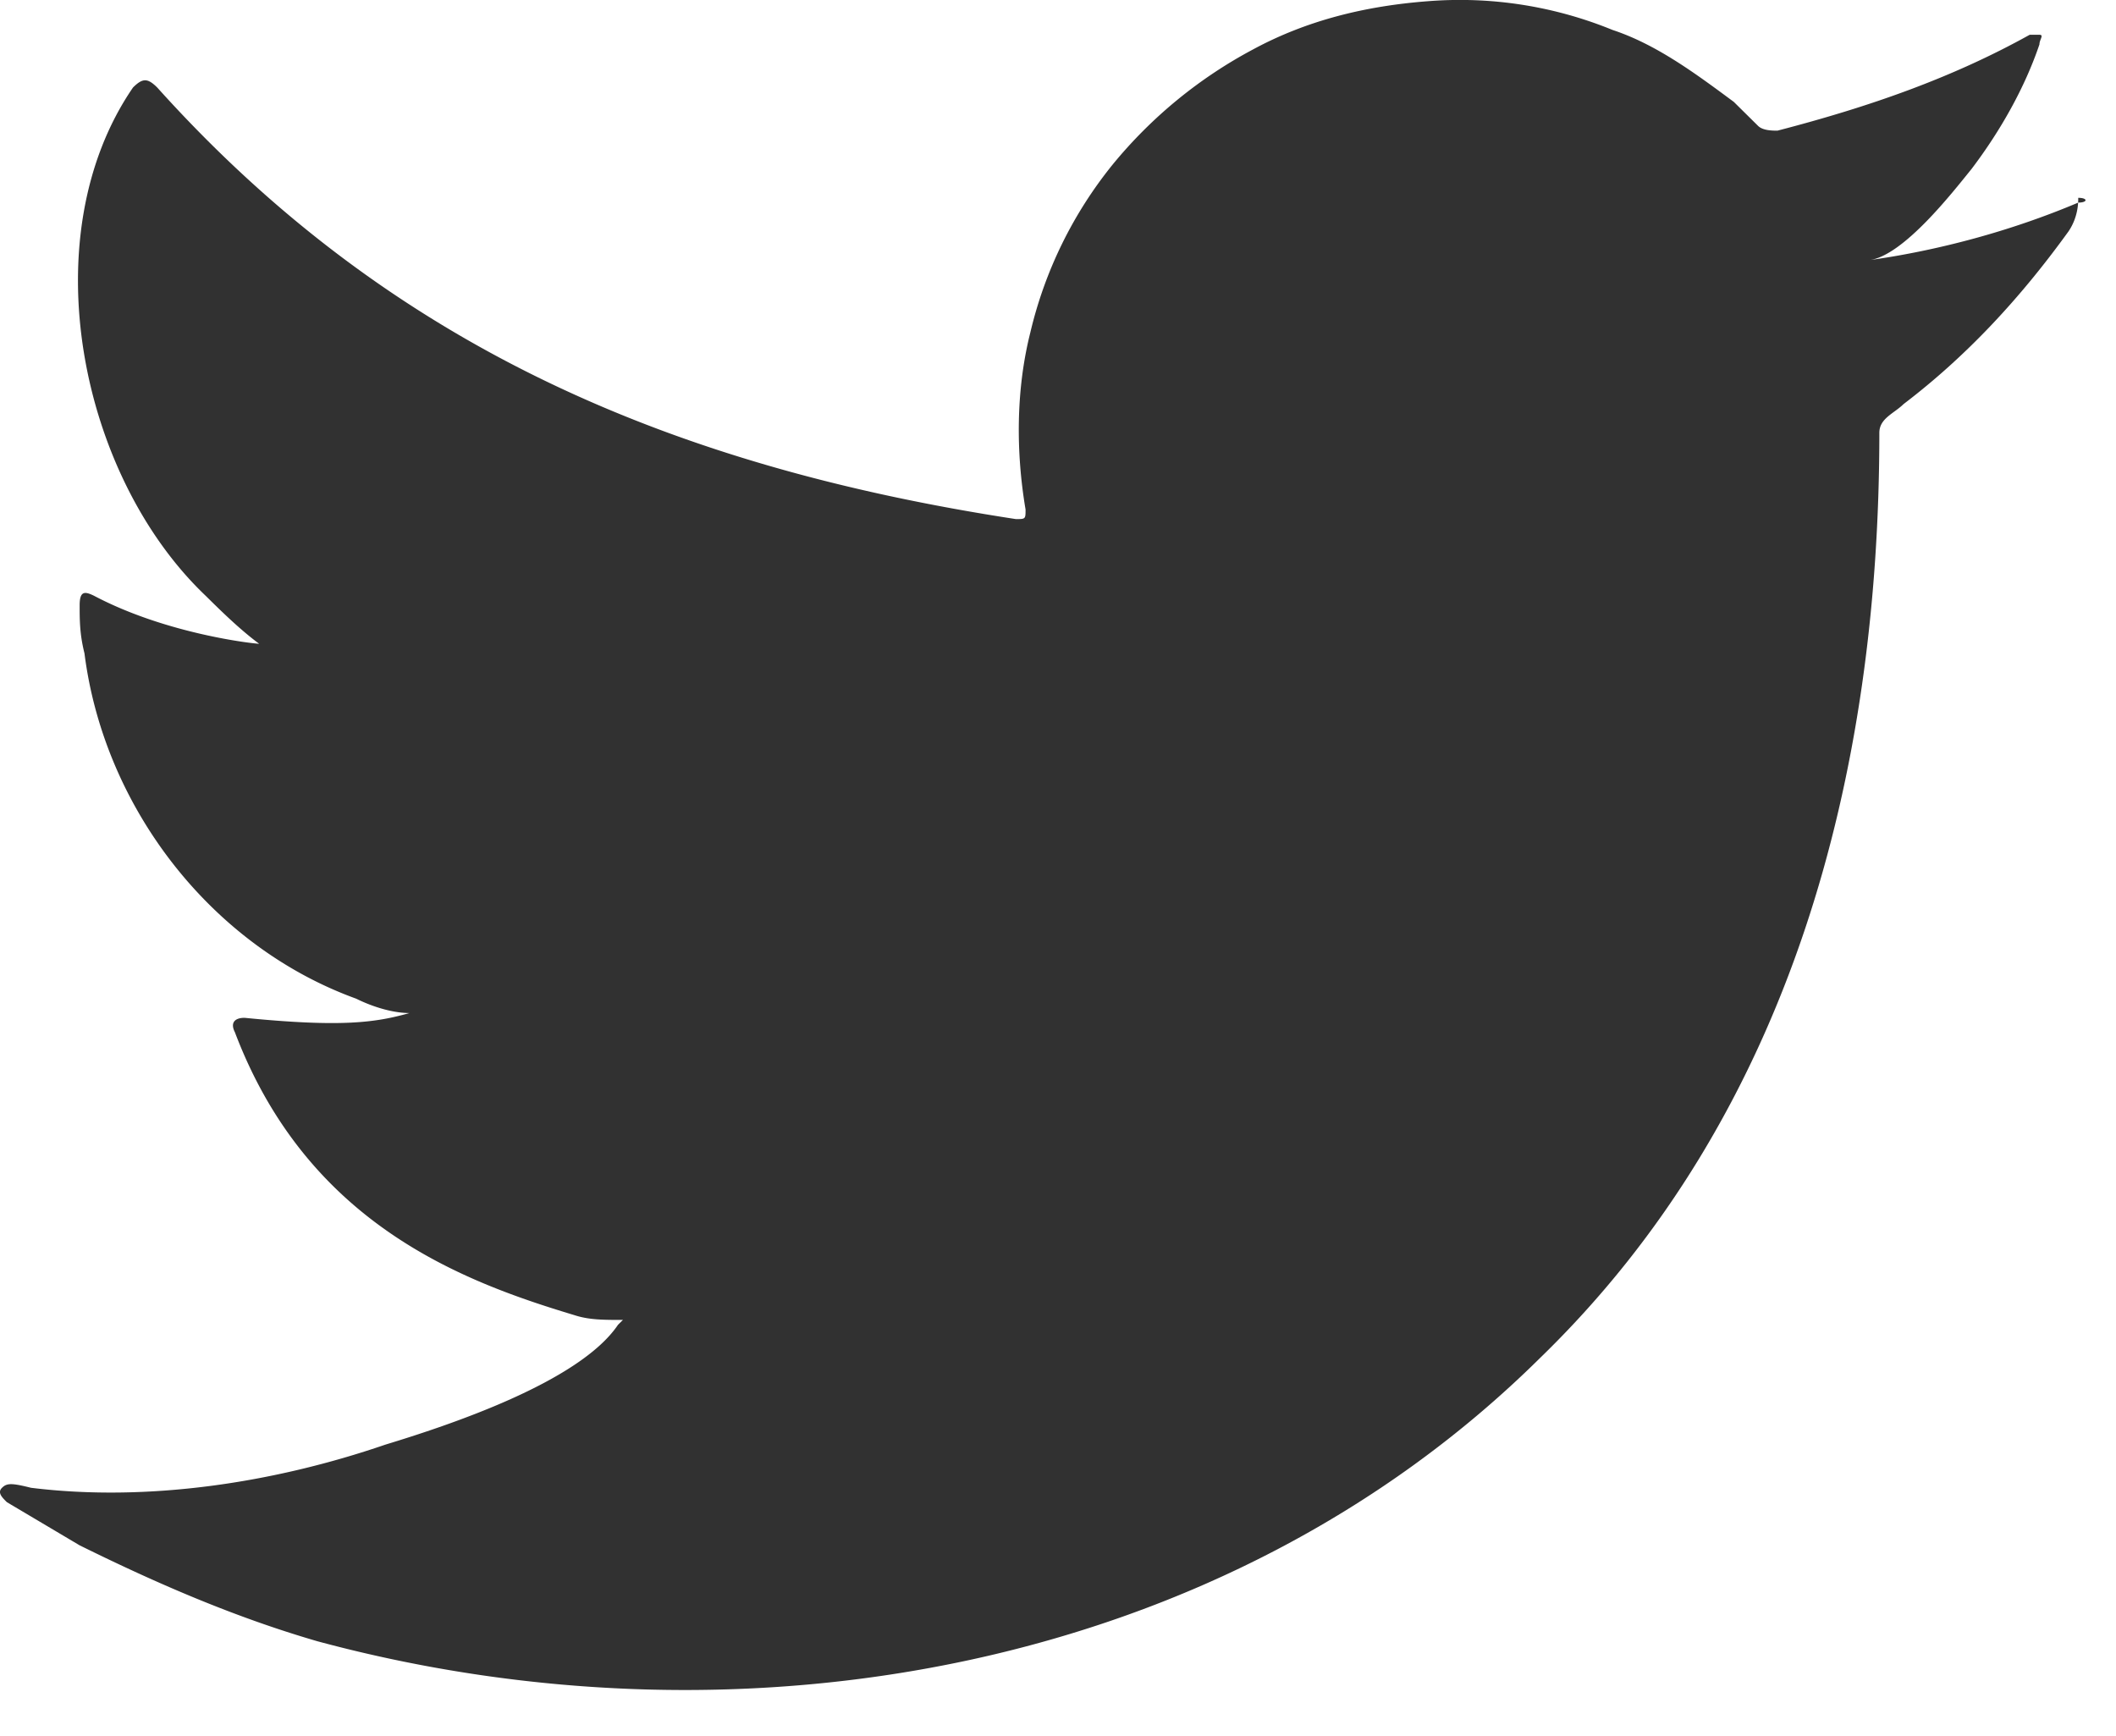 <svg width="39" height="32" fill="none" xmlns="http://www.w3.org/2000/svg"><path d="M38.304 3.734c-1.252.53-2.593.884-3.845 1.06.626-.088 1.52-1.237 1.878-1.679.536-.707.983-1.502 1.252-2.297 0-.089.089-.177 0-.177h-.18c-1.43.795-2.95 1.326-4.648 1.767-.09 0-.269 0-.358-.088l-.447-.442c-.715-.53-1.43-1.06-2.235-1.326a7.43 7.43 0 00-3.398-.53c-1.162.088-2.235.354-3.219.884a8.519 8.519 0 00-2.592 2.121 7.739 7.739 0 00-1.52 3.093c-.269 1.061-.269 2.21-.09 3.27 0 .177 0 .177-.179.177C12.375 8.595 7.19 6.386 2.898 1.613c-.179-.177-.268-.177-.447 0-1.878 2.74-.983 7.159 1.341 9.369.268.265.626.618.984.883-.09 0-1.7-.176-3.04-.883-.179-.089-.268-.089-.268.176s0 .53.089.884c.358 2.828 2.325 5.391 5.007 6.364.357.176.715.265.983.265-.626.177-1.251.265-3.04.088-.178 0-.268.089-.178.265 1.34 3.536 4.202 4.596 6.258 5.215.268.088.537.088.894.088l-.09.089c-.714 1.06-3.128 1.856-4.29 2.21-2.057.706-4.382 1.06-6.528.795-.357-.089-.447-.089-.536 0-.09.088 0 .176.09.265l1.34.795c1.431.707 2.862 1.326 4.382 1.768 7.867 2.121 16.719.53 22.53-5.215 4.65-4.507 6.259-10.782 6.259-17.057 0-.266.268-.354.447-.53 1.162-.885 2.146-1.945 3.04-3.183.179-.265.179-.53.179-.618.179 0 .179.088 0 .088z" fill="#313131"/></svg>